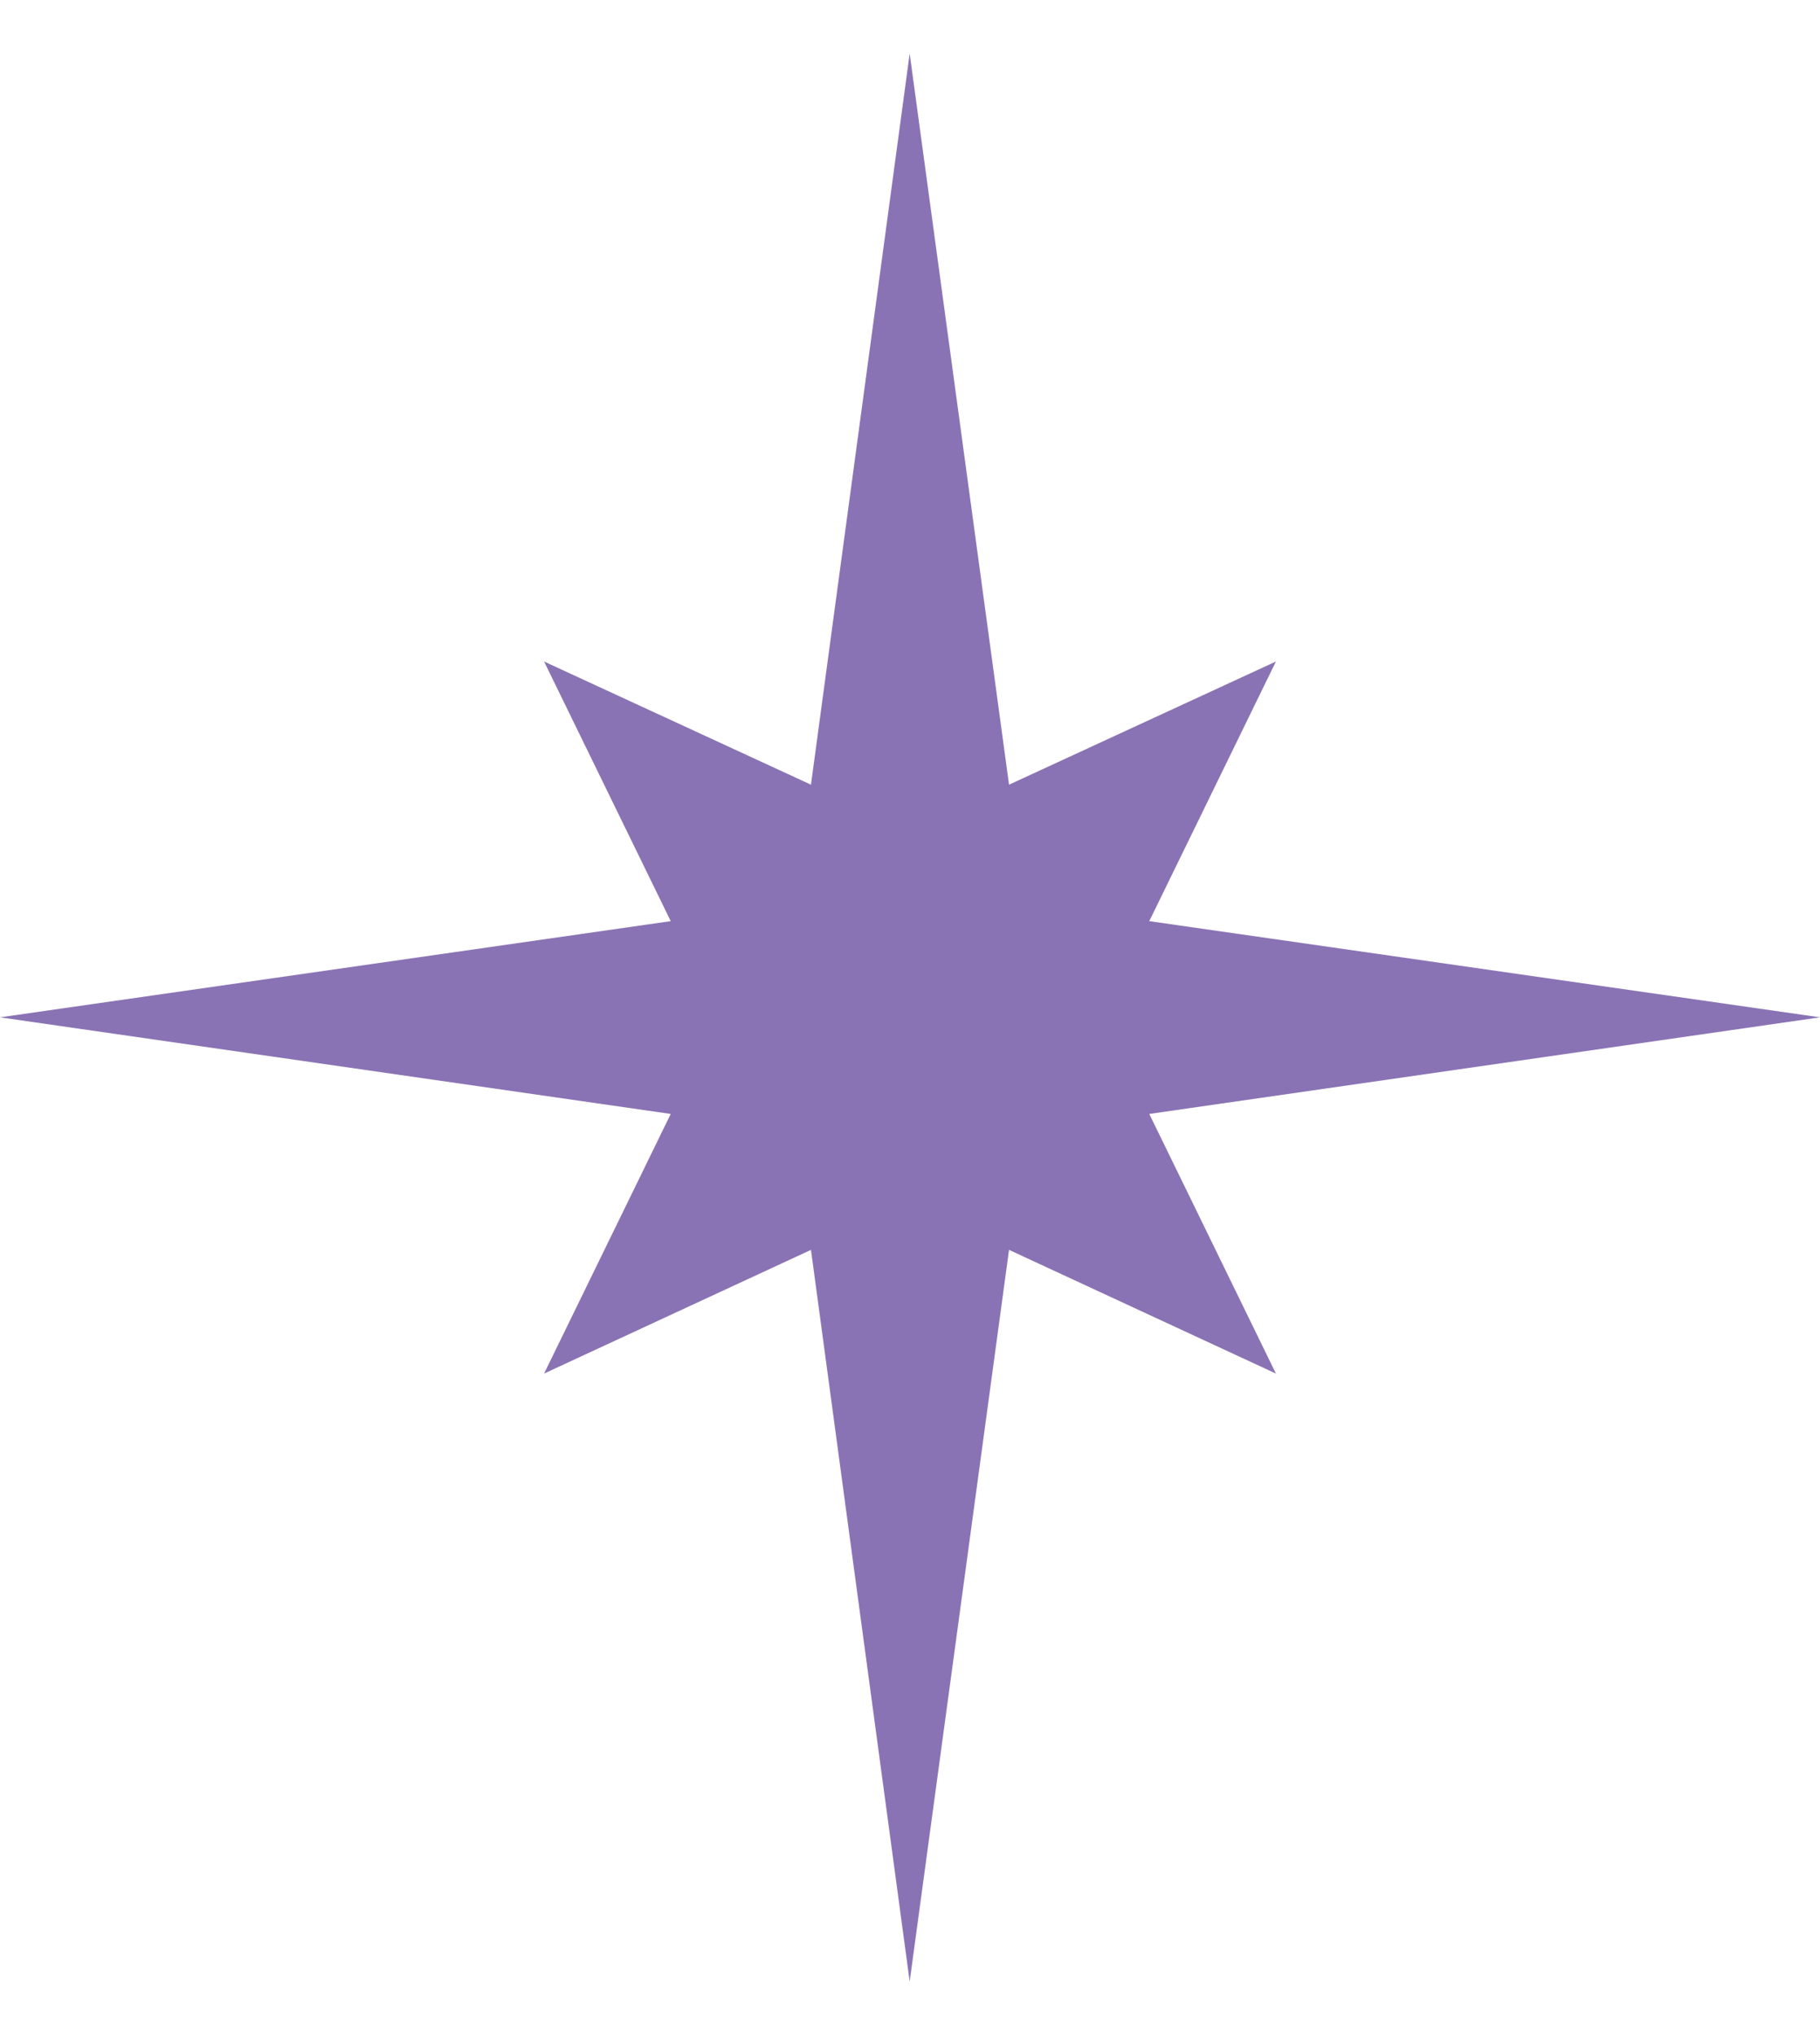 <svg width="17" height="19" fill="none" xmlns="http://www.w3.org/2000/svg"><path d="m8.497.5.928 6.826 2.493-1.15L10.735 8.6 17 9.498l-6.265.902 1.183 2.424-2.493-1.155-.928 6.831-.922-6.831-2.493 1.155L6.265 10.4 0 9.498 6.265 8.6 5.082 6.176l2.493 1.15L8.497.5Z" fill="#8A73B4"/></svg>